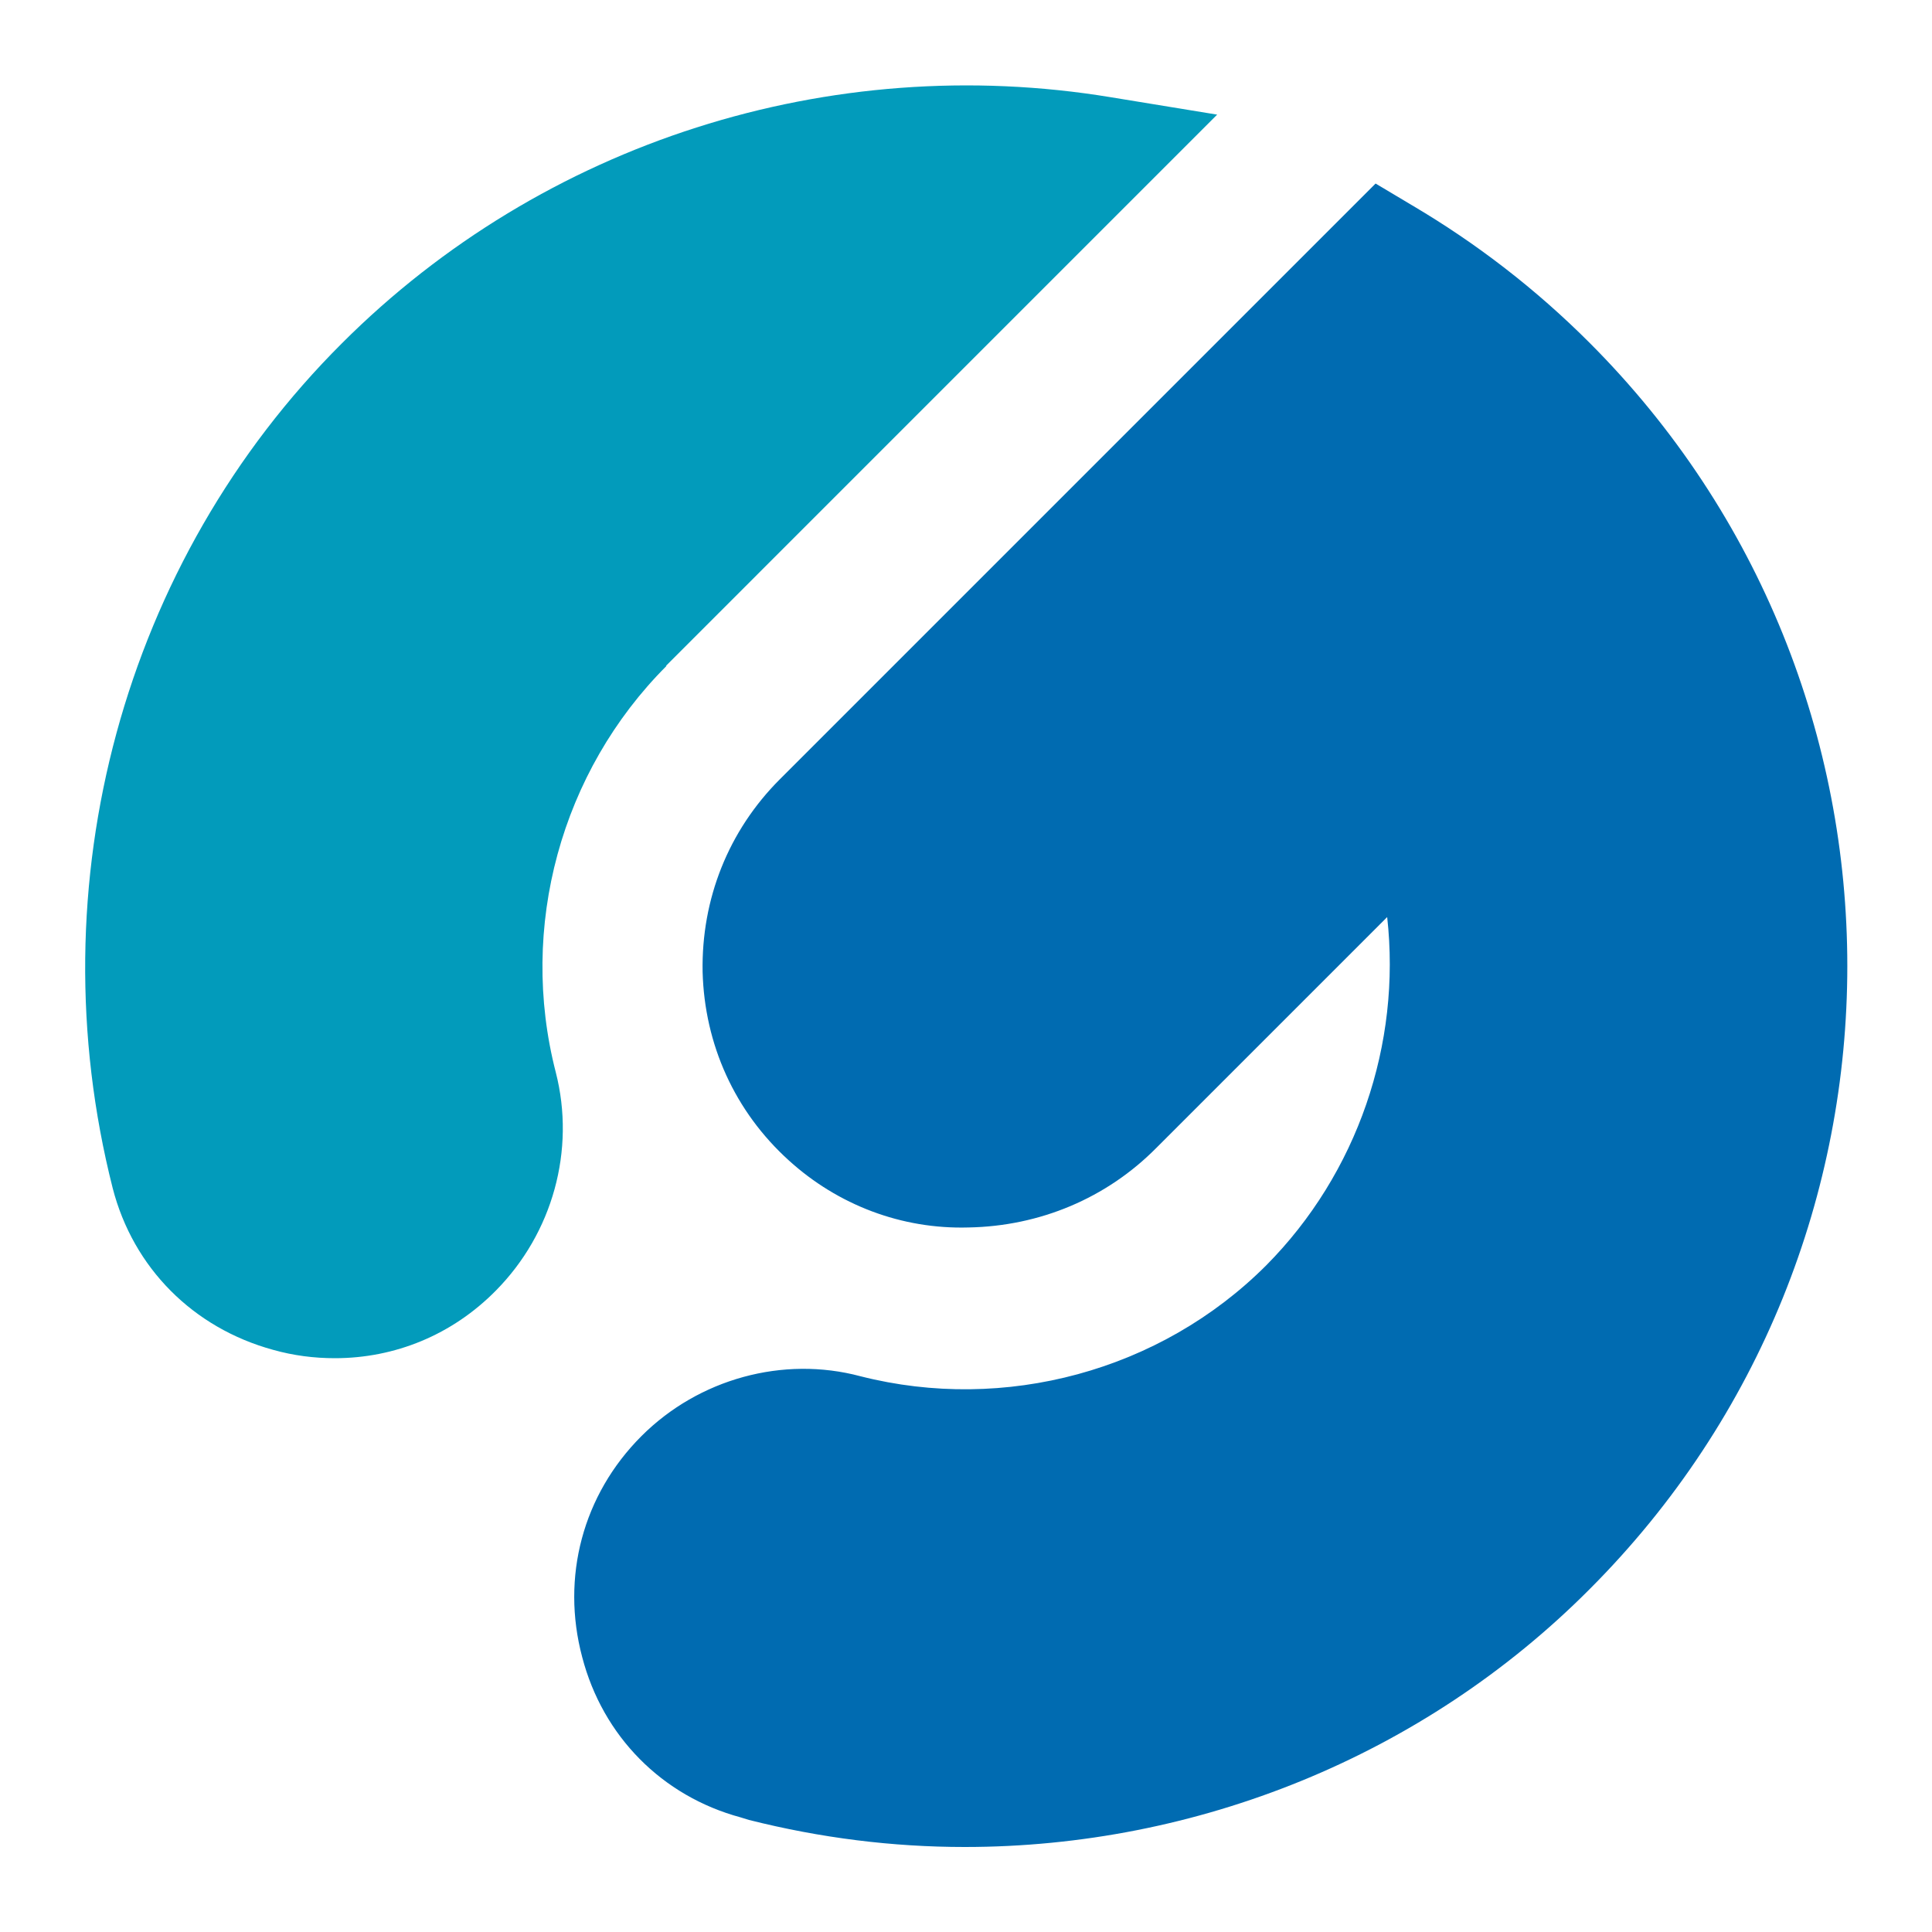 <?xml version="1.0" encoding="UTF-8"?>
<svg id="Layer_1" data-name="Layer 1" xmlns="http://www.w3.org/2000/svg" viewBox="0 0 30 30">
  <defs>
    <style>
      .cls-1 {
        fill: #029bbb;
      }

      .cls-1, .cls-2 {
        stroke-width: 0px;
      }

      .cls-2 {
        fill: #006bb1;
      }
    </style>
  </defs>
  <path class="cls-1" d="M10.34,10.34L18.9,1.78l-1.65-.27c-4.36-.72-8.82.7-11.94,3.82C1.92,8.71.55,13.72,1.75,18.45c.32,1.24,1.25,2.17,2.49,2.51.32.09.64.13.96.13.93,0,1.82-.36,2.5-1.05.88-.89,1.24-2.18.93-3.39-.58-2.25.08-4.67,1.72-6.31Z"/>
  <path class="cls-2" d="M24.68,5.32h0c-.83-.83-1.75-1.54-2.75-2.13l-.57-.34-9.25,9.25c-.8.8-1.22,1.86-1.2,2.99.03,1.13.5,2.17,1.34,2.93.76.69,1.75,1.07,2.79,1.04,1.1-.02,2.14-.45,2.92-1.24l3.58-3.58c.22,1.97-.46,3.98-1.88,5.41-1.64,1.64-4.06,2.29-6.3,1.72-1.2-.32-2.51.04-3.4.93-.91.91-1.25,2.19-.92,3.43.32,1.23,1.24,2.16,2.46,2.49h0s.13.04.13.04c1.11.28,2.23.42,3.35.42,3.6,0,7.12-1.41,9.7-4,5.34-5.34,5.34-14.02,0-19.36Z"/>
</svg>
